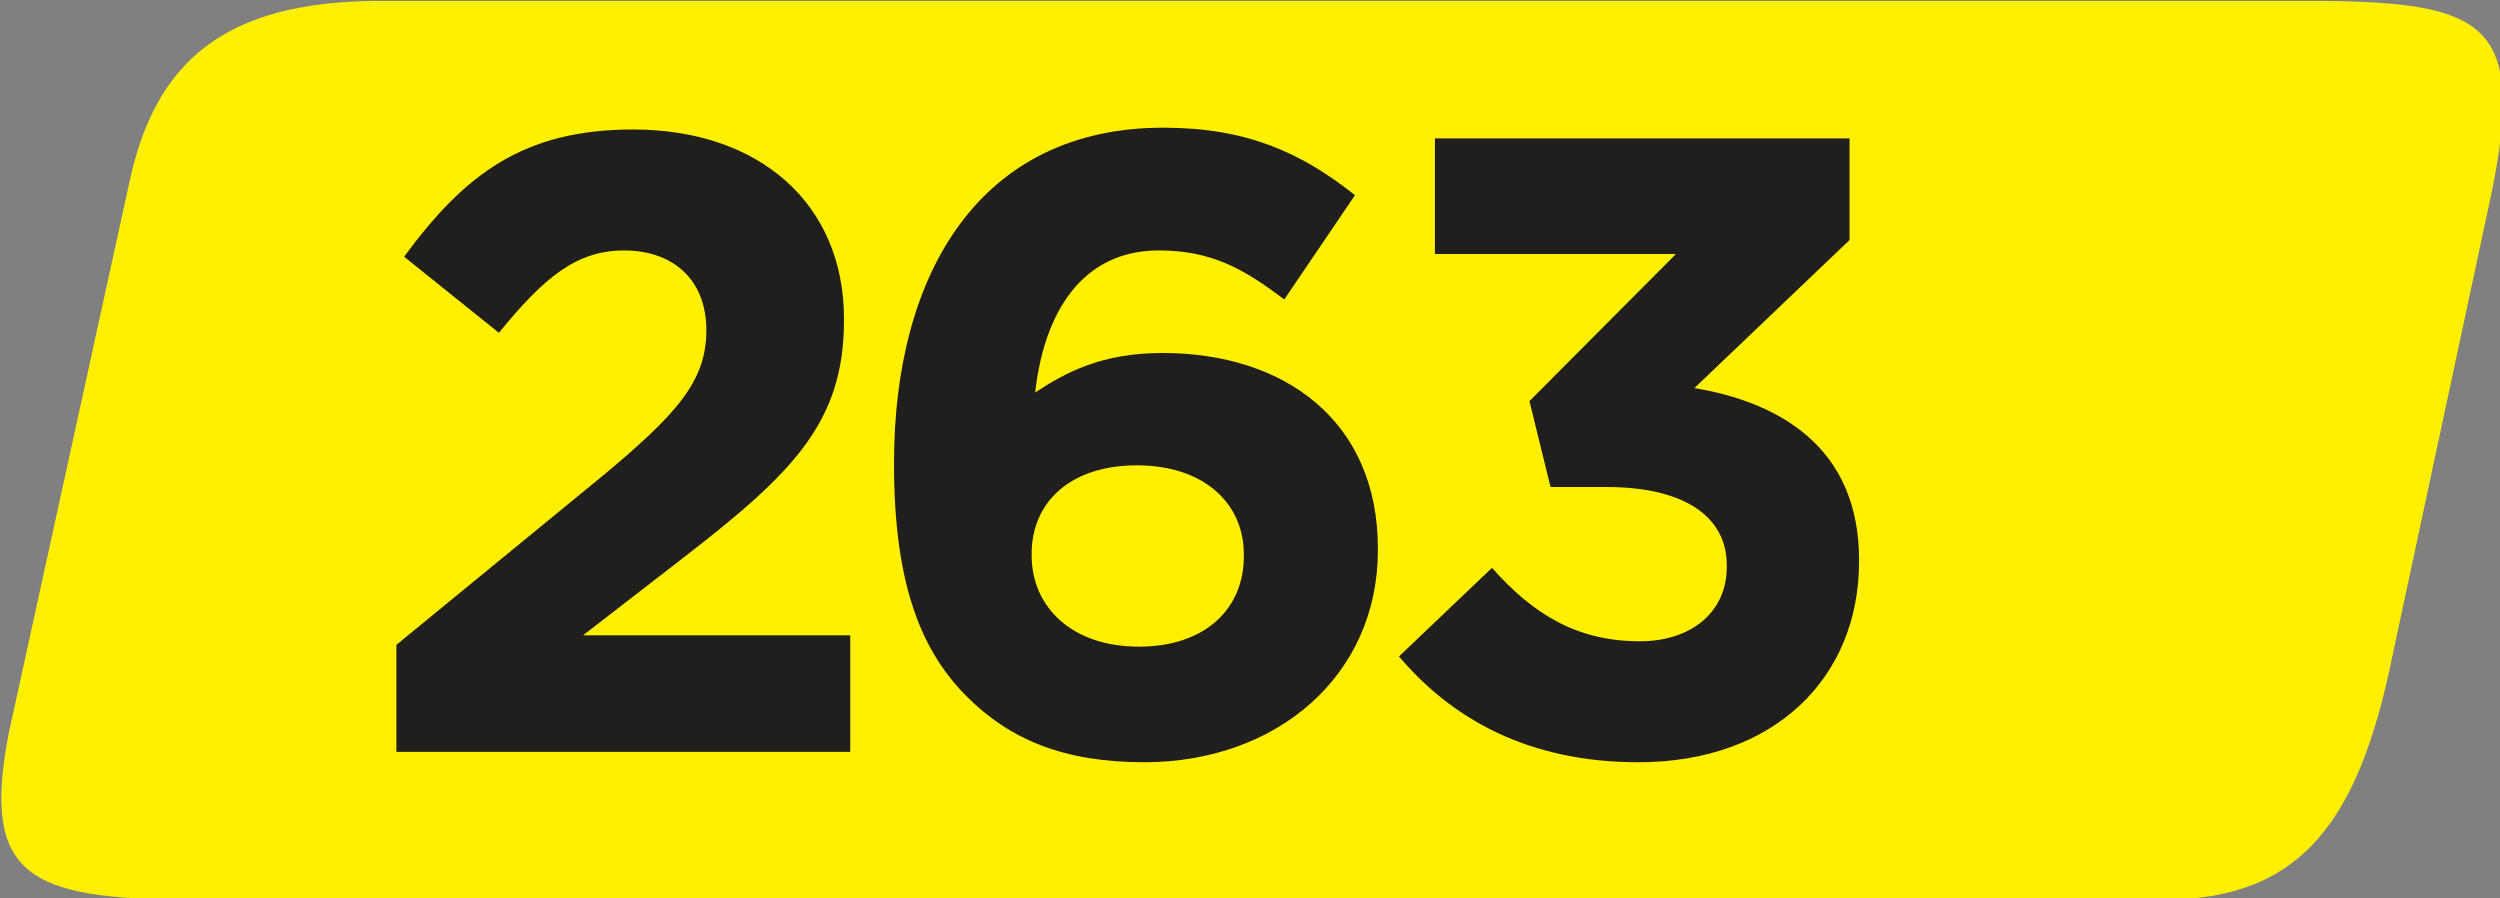 <?xml version="1.0" encoding="UTF-8" standalone="no"?>
<!-- Created with Inkscape (http://www.inkscape.org/) -->

<svg
   width="46.394mm"
   height="16.667mm"
   viewBox="0 0 46.394 16.667"
   version="1.1"
   id="svg18901"
   xmlns="http://www.w3.org/2000/svg"
   xmlns:svg="http://www.w3.org/2000/svg">
  <rect x="0" y="0" width="46.394" height="16.667" fill="#808080" stroke="none"/>
  <defs
     id="defs18898" />
  <g
     id="layer1"
     transform="translate(-71.54,-154.375)">
    <g
       style="fill:#ffffff;fill-opacity:1"
       id="g3366"
       transform="matrix(0.353,0,0,0.353,31.72,128.316)">
      <g
         id="use3362"
         transform="translate(127.064,53.65)">
        <path
           style="fill:#fff000;fill-opacity:1;fill-rule:nonzero;stroke:none"
           d="M 107.673,20.219 H 5.59 c -8.078,0.039 -11.695,3.207 -13.047,9.535 l -6.367,29.078 c -1.359,7.27 0.914,8.633 9.547,8.633 H 99.489 c 6.816,0 9.984,-3.629 11.809,-11.809 l 5.449,-25.445 c 1.762,-8.785 -0.316,-9.922 -9.074,-9.992"
           id="path12250" />
        <g
           style="fill:#211e1e;fill-opacity:1"
           id="g12254"
           transform="translate(-96.808,6.047)">
          <g
             id="use12252"
             transform="translate(101.121,53.65)">
            <path
               style="stroke:none"
               d="M 2.266,0 H 26.125 V -6.125 H 12.078 l 5.25,-4.062 c 5.719,-4.422 8.469,-7.094 8.469,-12.484 v -0.094 c 0,-6.031 -4.422,-9.953 -11.094,-9.953 -5.766,0 -8.844,2.359 -12.031,6.688 l 4.984,4 c 2.391,-2.938 4.094,-4.328 6.578,-4.328 2.531,0 4.328,1.484 4.328,4.203 0,2.672 -1.562,4.422 -5.562,7.734 L 2.266,-5.625 Z m 0,0"
               id="path19796" />
          </g>
        </g>
        <g
           style="fill:#211e1e;fill-opacity:1"
           id="g12260"
           transform="translate(-96.808,6.047)">
          <g
             id="use12256"
             transform="translate(127.064,53.65)">
            <path
               style="stroke:none"
               d="m 15.625,0.547 c 7,0 12.297,-4.562 12.297,-11.141 v -0.094 c 0,-6.734 -4.922,-10.281 -11.328,-10.281 -3.188,0 -5.078,1.016 -6.688,2.078 0.469,-4.234 2.484,-7.469 6.5,-7.469 2.766,0 4.469,0.969 6.594,2.578 l 3.719,-5.484 c -2.844,-2.25 -5.703,-3.547 -10.078,-3.547 -9.641,0 -14.156,7.656 -14.156,17.609 v 0.094 c 0,6.406 1.484,9.859 3.828,12.203 2.266,2.266 5.109,3.453 9.312,3.453 z M 15.344,-5.531 c -3.5,0 -5.625,-2.078 -5.625,-4.797 v -0.078 c 0,-2.719 2.031,-4.656 5.531,-4.656 3.5,0 5.625,1.969 5.625,4.688 v 0.094 c 0,2.766 -2.031,4.75 -5.531,4.75 z m 0,0"
               id="path19800" />
          </g>
          <g
             id="use12258"
             transform="translate(154.344,53.65)">
            <path
               style="stroke:none"
               d="m 14.328,0.547 c 7.188,0 11.609,-4.469 11.609,-10.547 v -0.094 c 0,-5.984 -4.281,-8.297 -8.656,-9.031 l 8.156,-7.781 V -32.25 H 3.641 v 6.078 H 16.312 l -7.703,7.734 1.109,4.516 h 2.953 c 3.969,0 6.312,1.484 6.312,4.109 v 0.094 c 0,2.391 -1.891,3.906 -4.562,3.906 -3.266,0 -5.578,-1.375 -7.781,-3.859 L 1.75,-5.016 c 2.766,3.266 6.781,5.562 12.578,5.562 z m 0,0"
               id="path19804" />
          </g>
        </g>
      </g>
    </g>
  </g>
</svg>
